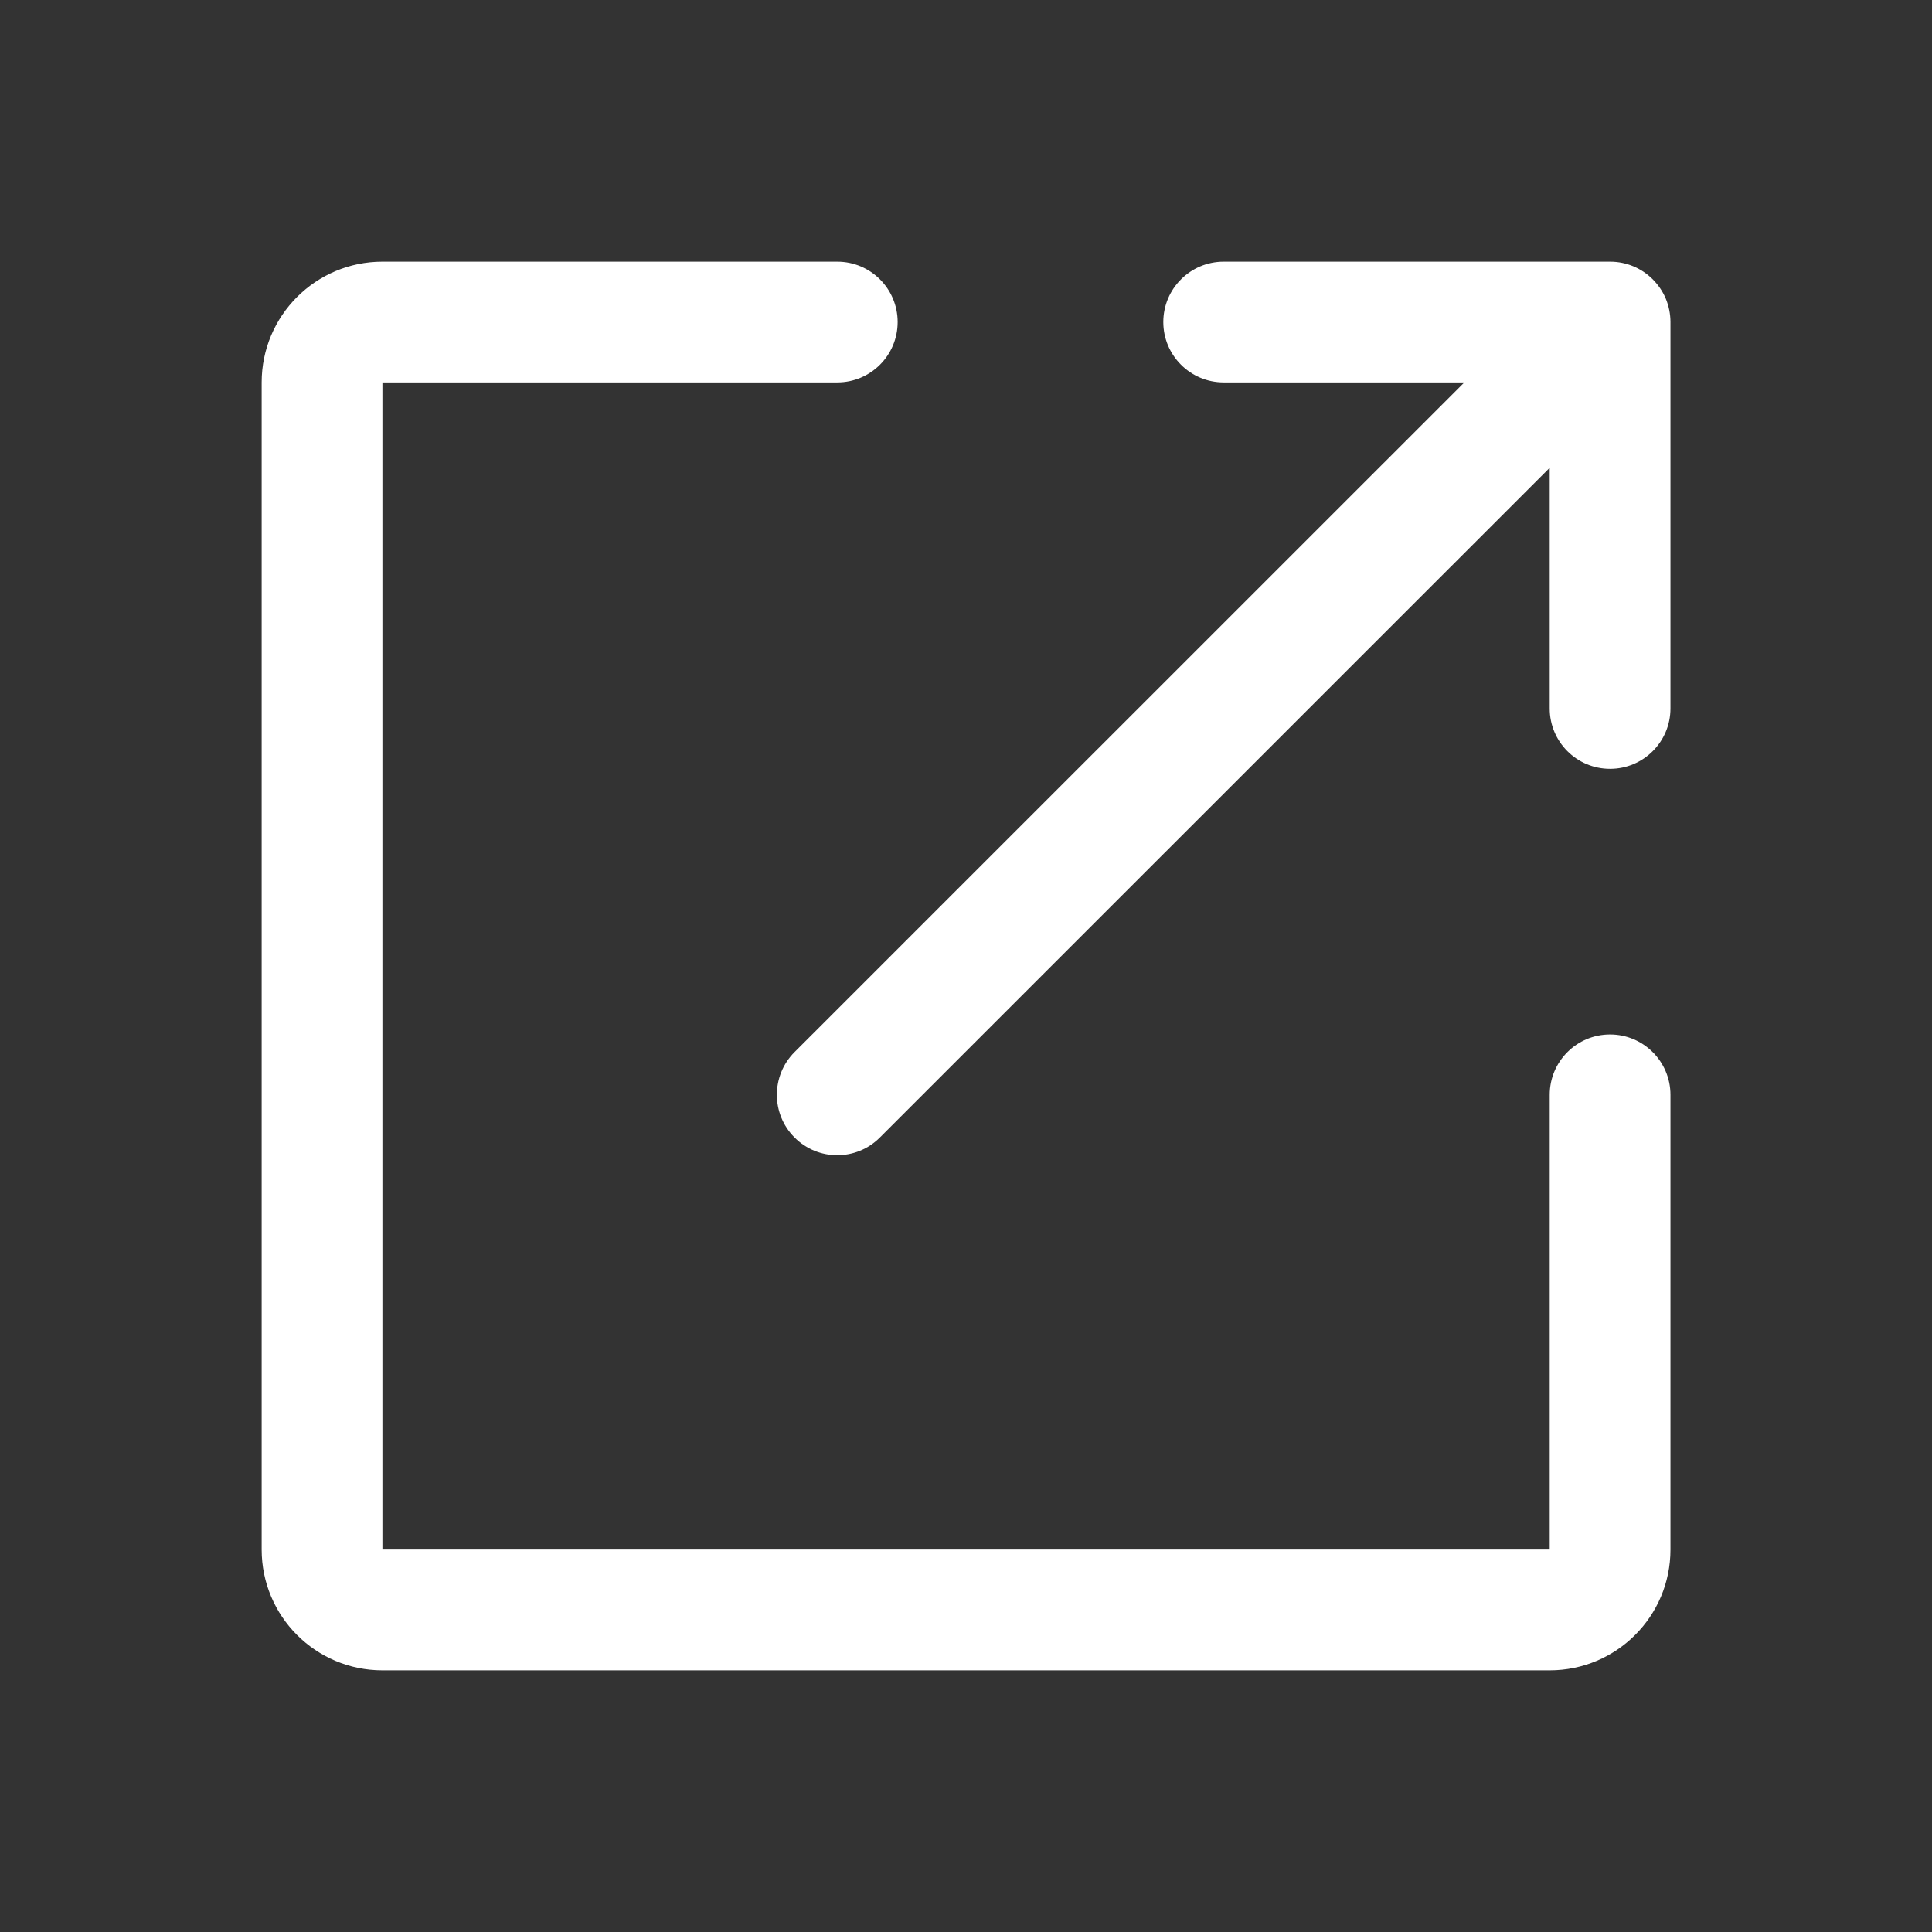 <?xml version="1.0" encoding="UTF-8"?> <svg xmlns="http://www.w3.org/2000/svg" width="16" height="16" viewBox="0 0 16 16" fill="none"><rect x="0" y="0" width="16" height="16" fill="#333333" stroke="none"/> <path fill-rule="evenodd" clip-rule="evenodd" d="M3.167 12.833V3.167H6.934C7.21 3.167 7.434 2.943 7.434 2.667C7.434 2.391 7.21 2.167 6.934 2.167H3.167C2.615 2.167 2.167 2.614 2.167 3.167V12.833C2.167 13.386 2.615 13.833 3.167 13.833H12.834C13.386 13.833 13.834 13.386 13.834 12.833V9.067C13.834 8.791 13.61 8.567 13.334 8.567C13.057 8.567 12.834 8.791 12.834 9.067V12.833H3.167ZM13.689 2.315C13.736 2.363 13.772 2.417 13.796 2.475C13.82 2.534 13.834 2.599 13.834 2.667V5.867C13.834 6.143 13.61 6.367 13.334 6.367C13.057 6.367 12.834 6.143 12.834 5.867V3.874L7.287 9.42C7.092 9.616 6.775 9.616 6.58 9.42C6.385 9.225 6.385 8.908 6.58 8.713L12.127 3.167H10.134C9.858 3.167 9.634 2.943 9.634 2.667C9.634 2.391 9.858 2.167 10.134 2.167H13.334H13.334C13.471 2.167 13.595 2.222 13.685 2.311L13.689 2.315Z" fill="white"></path> </svg> 